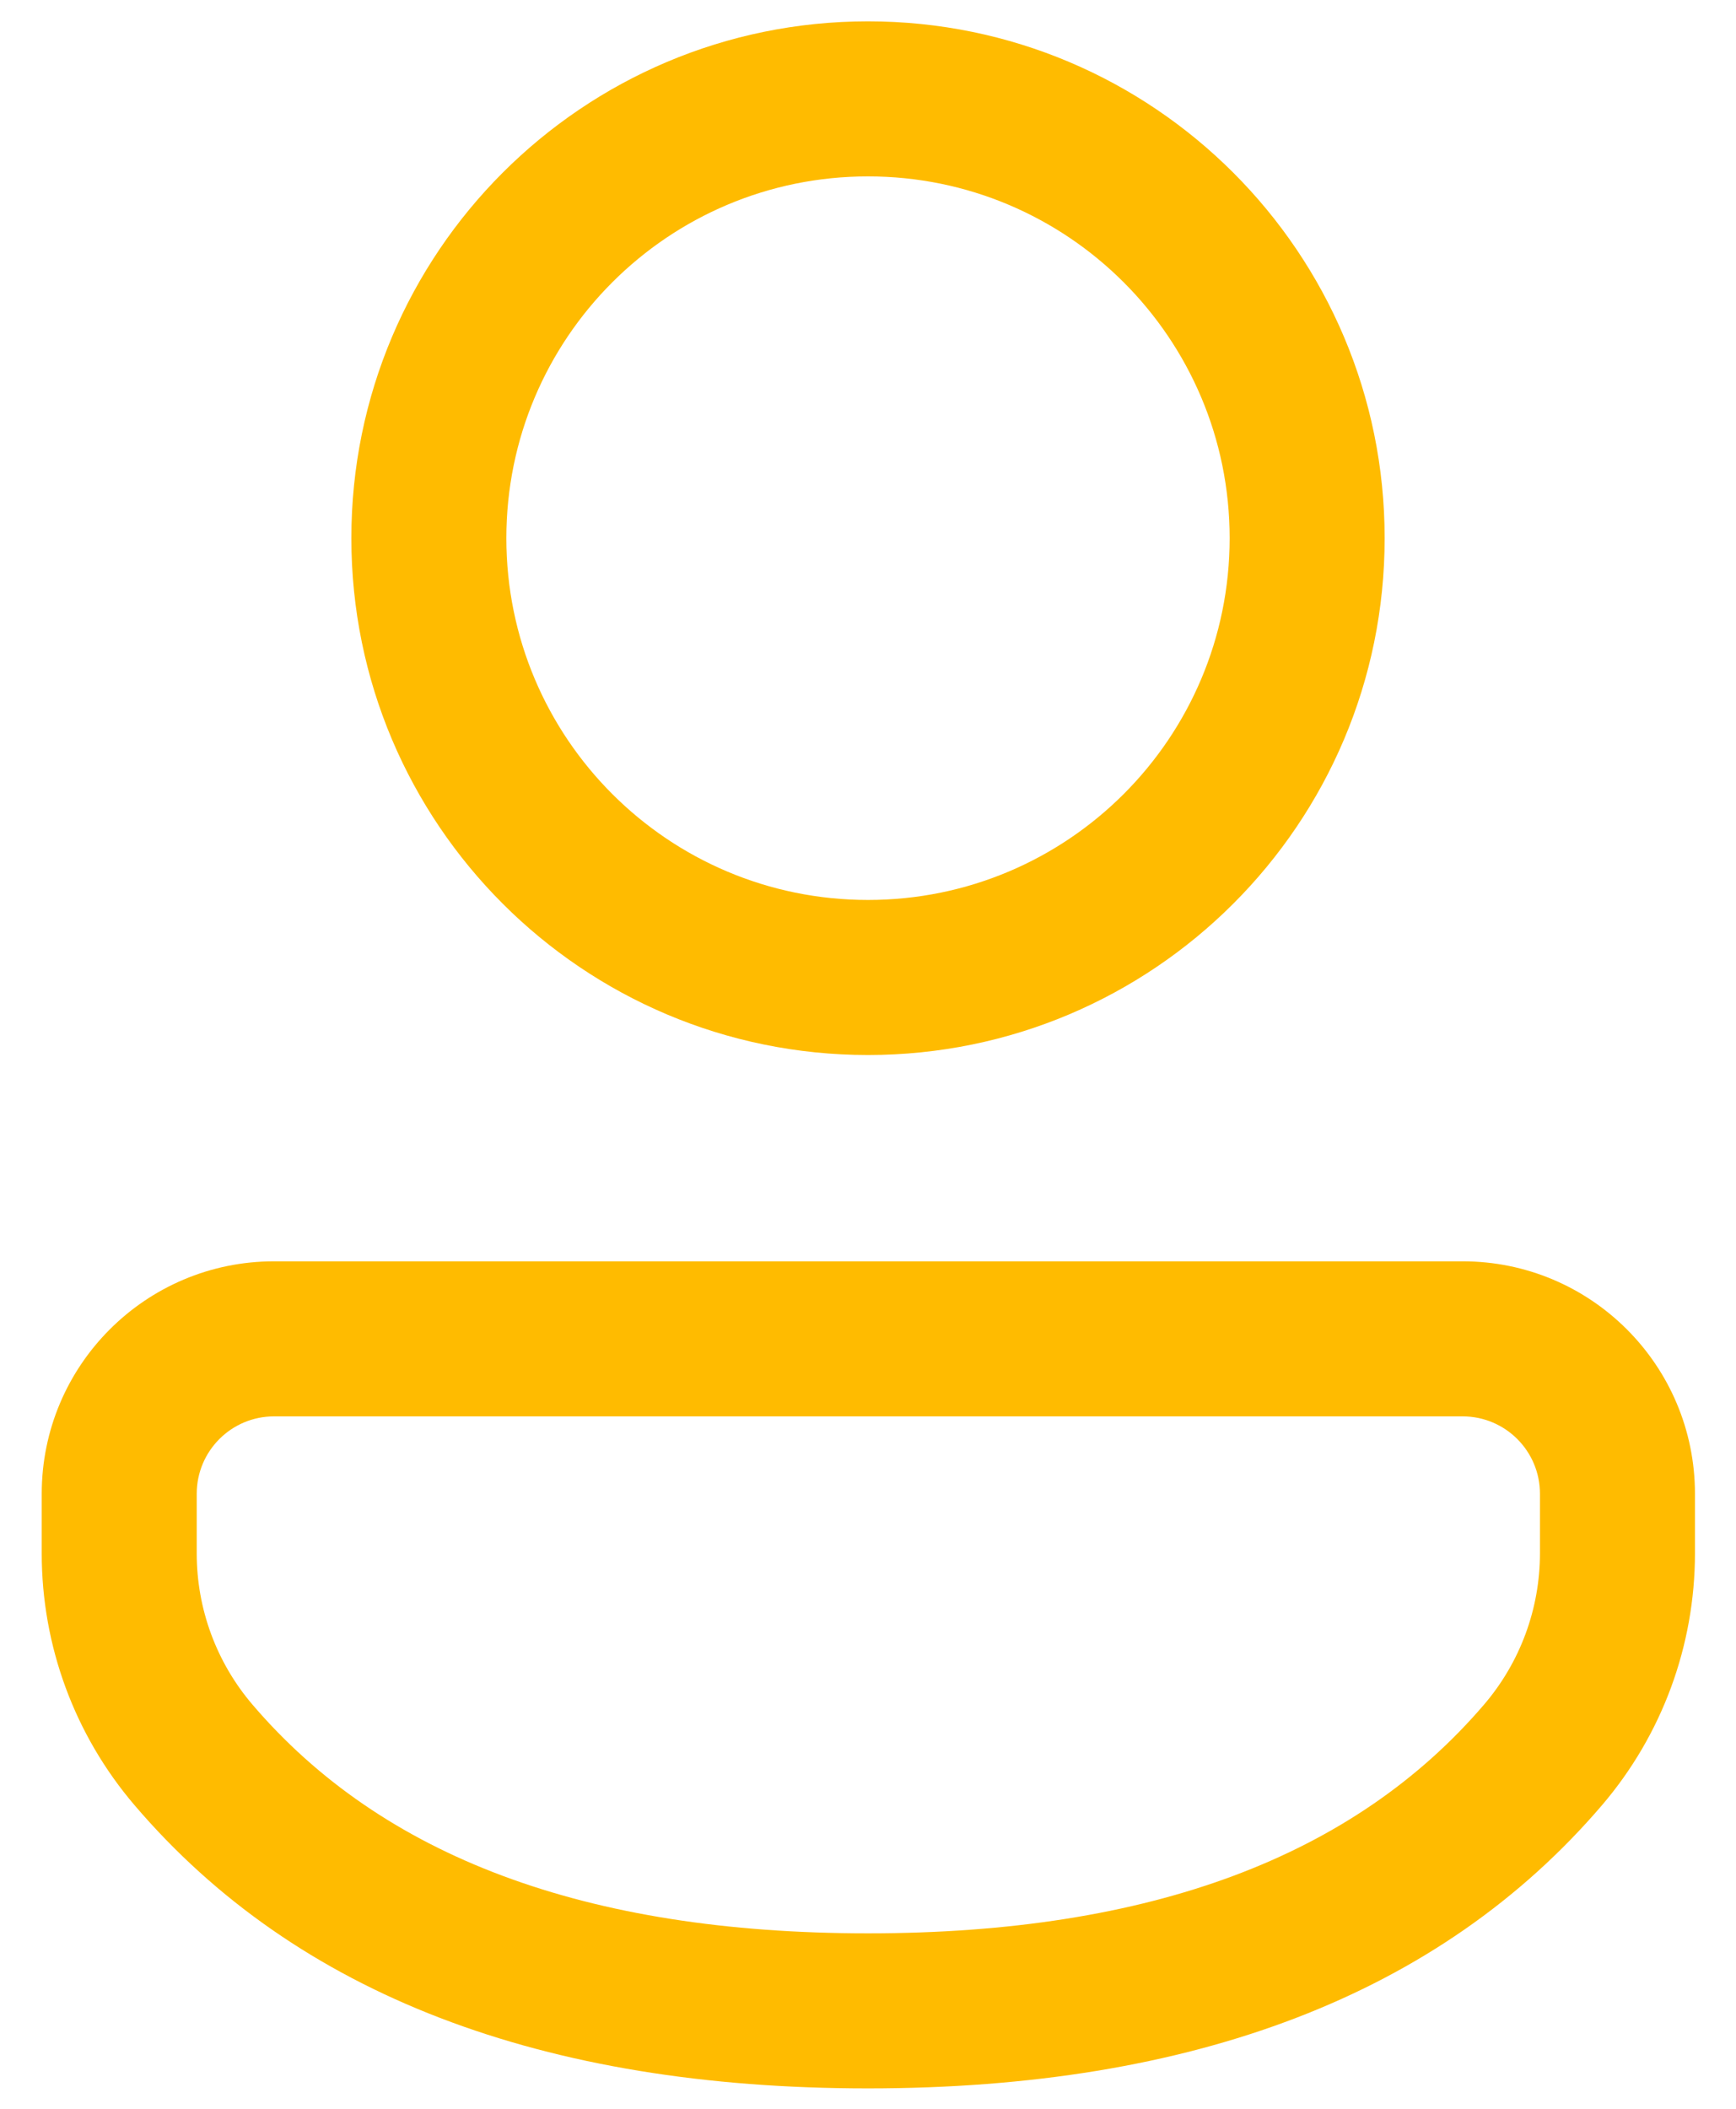 <svg xmlns="http://www.w3.org/2000/svg" width="28" height="34" viewBox="0 0 28 34" fill="none"><path d="M23.59 20.336C25.66 20.336 27.338 22.014 27.338 24.084V25.043C27.338 26.534 26.806 27.975 25.837 29.107C23.221 32.163 19.242 33.671 14 33.671C8.757 33.671 4.78 32.163 2.17 29.105C1.203 27.974 0.673 26.535 0.673 25.047V24.084C0.673 22.014 2.351 20.336 4.421 20.336H23.59ZM23.59 22.836H4.421C3.731 22.836 3.173 23.395 3.173 24.084V25.047C3.173 25.94 3.491 26.803 4.071 27.482C6.16 29.928 9.436 31.171 14 31.171C18.564 31.171 21.843 29.928 23.937 27.482C24.519 26.802 24.838 25.937 24.838 25.043V24.084C24.838 23.395 24.28 22.836 23.59 22.836ZM14 0.344C18.602 0.344 22.333 4.075 22.333 8.677C22.333 13.28 18.602 17.01 14 17.01C9.398 17.01 5.667 13.28 5.667 8.677C5.667 4.075 9.398 0.344 14 0.344ZM14 2.844C10.778 2.844 8.167 5.455 8.167 8.677C8.167 11.899 10.778 14.51 14 14.51C17.222 14.51 19.833 11.899 19.833 8.677C19.833 5.455 17.222 2.844 14 2.844Z" fill="#FFBB00"></path></svg>